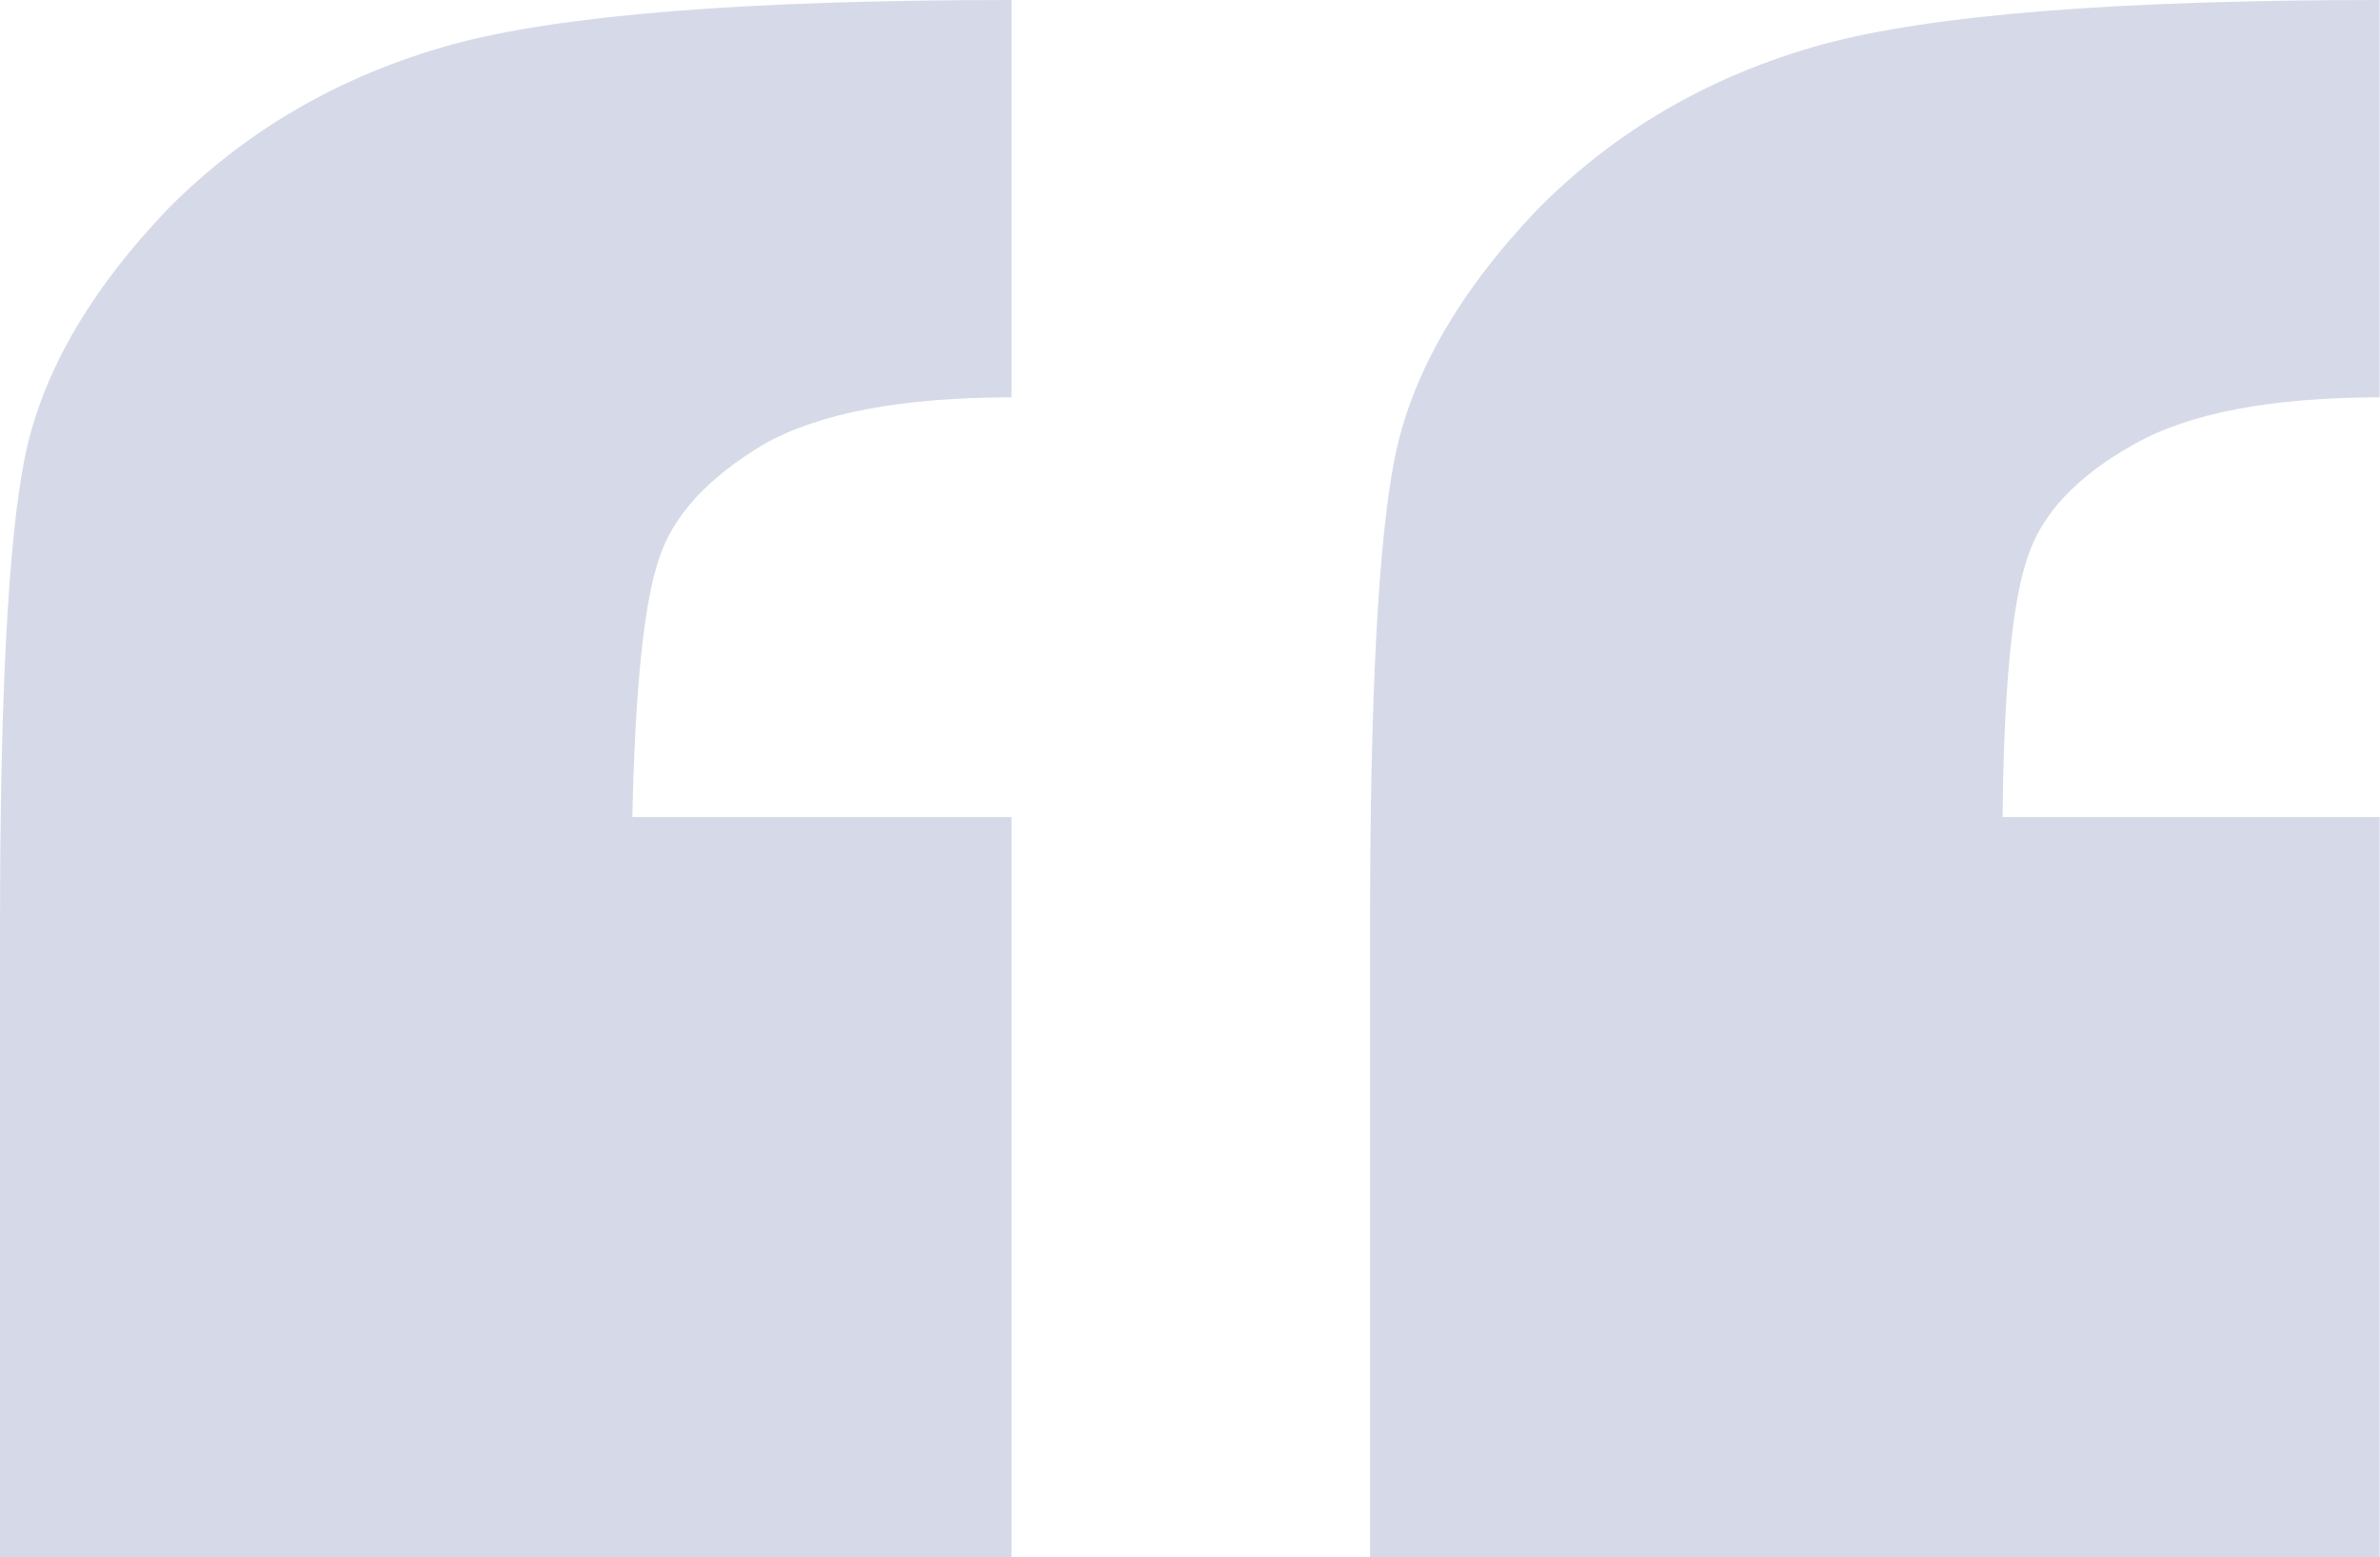 <?xml version="1.0" encoding="UTF-8"?>
<svg id="Layer_2" data-name="Layer 2" xmlns="http://www.w3.org/2000/svg" viewBox="0 0 119.76 78.34">
  <g id="Layer_1-2" data-name="Layer 1">
    <g style="opacity: .2;">
      <path d="m50.9,0v19.99c-5.51,0-9.66.78-12.45,2.35-2.86,1.7-4.62,3.64-5.3,5.81-.75,2.18-1.19,6.49-1.33,12.95h19.08v37.23H0v-31.72c0-11.49.41-19.31,1.22-23.46.82-4.22,3.2-8.4,7.14-12.55,3.94-4.01,8.74-6.8,14.38-8.36,5.51-1.5,14.89-2.24,28.15-2.24m68.85,0v19.99c-5.44,0-9.56.78-12.34,2.35-2.93,1.63-4.73,3.57-5.41,5.81-.75,2.24-1.16,6.56-1.22,12.95h18.97v37.23h-50.8v-31.72c0-11.49.41-19.31,1.22-23.46.82-4.22,3.2-8.4,7.14-12.55,3.94-4.01,8.74-6.8,14.38-8.36,5.51-1.5,14.86-2.24,28.05-2.24" style="fill: #33478b;"/>
    </g>
  </g>
</svg>